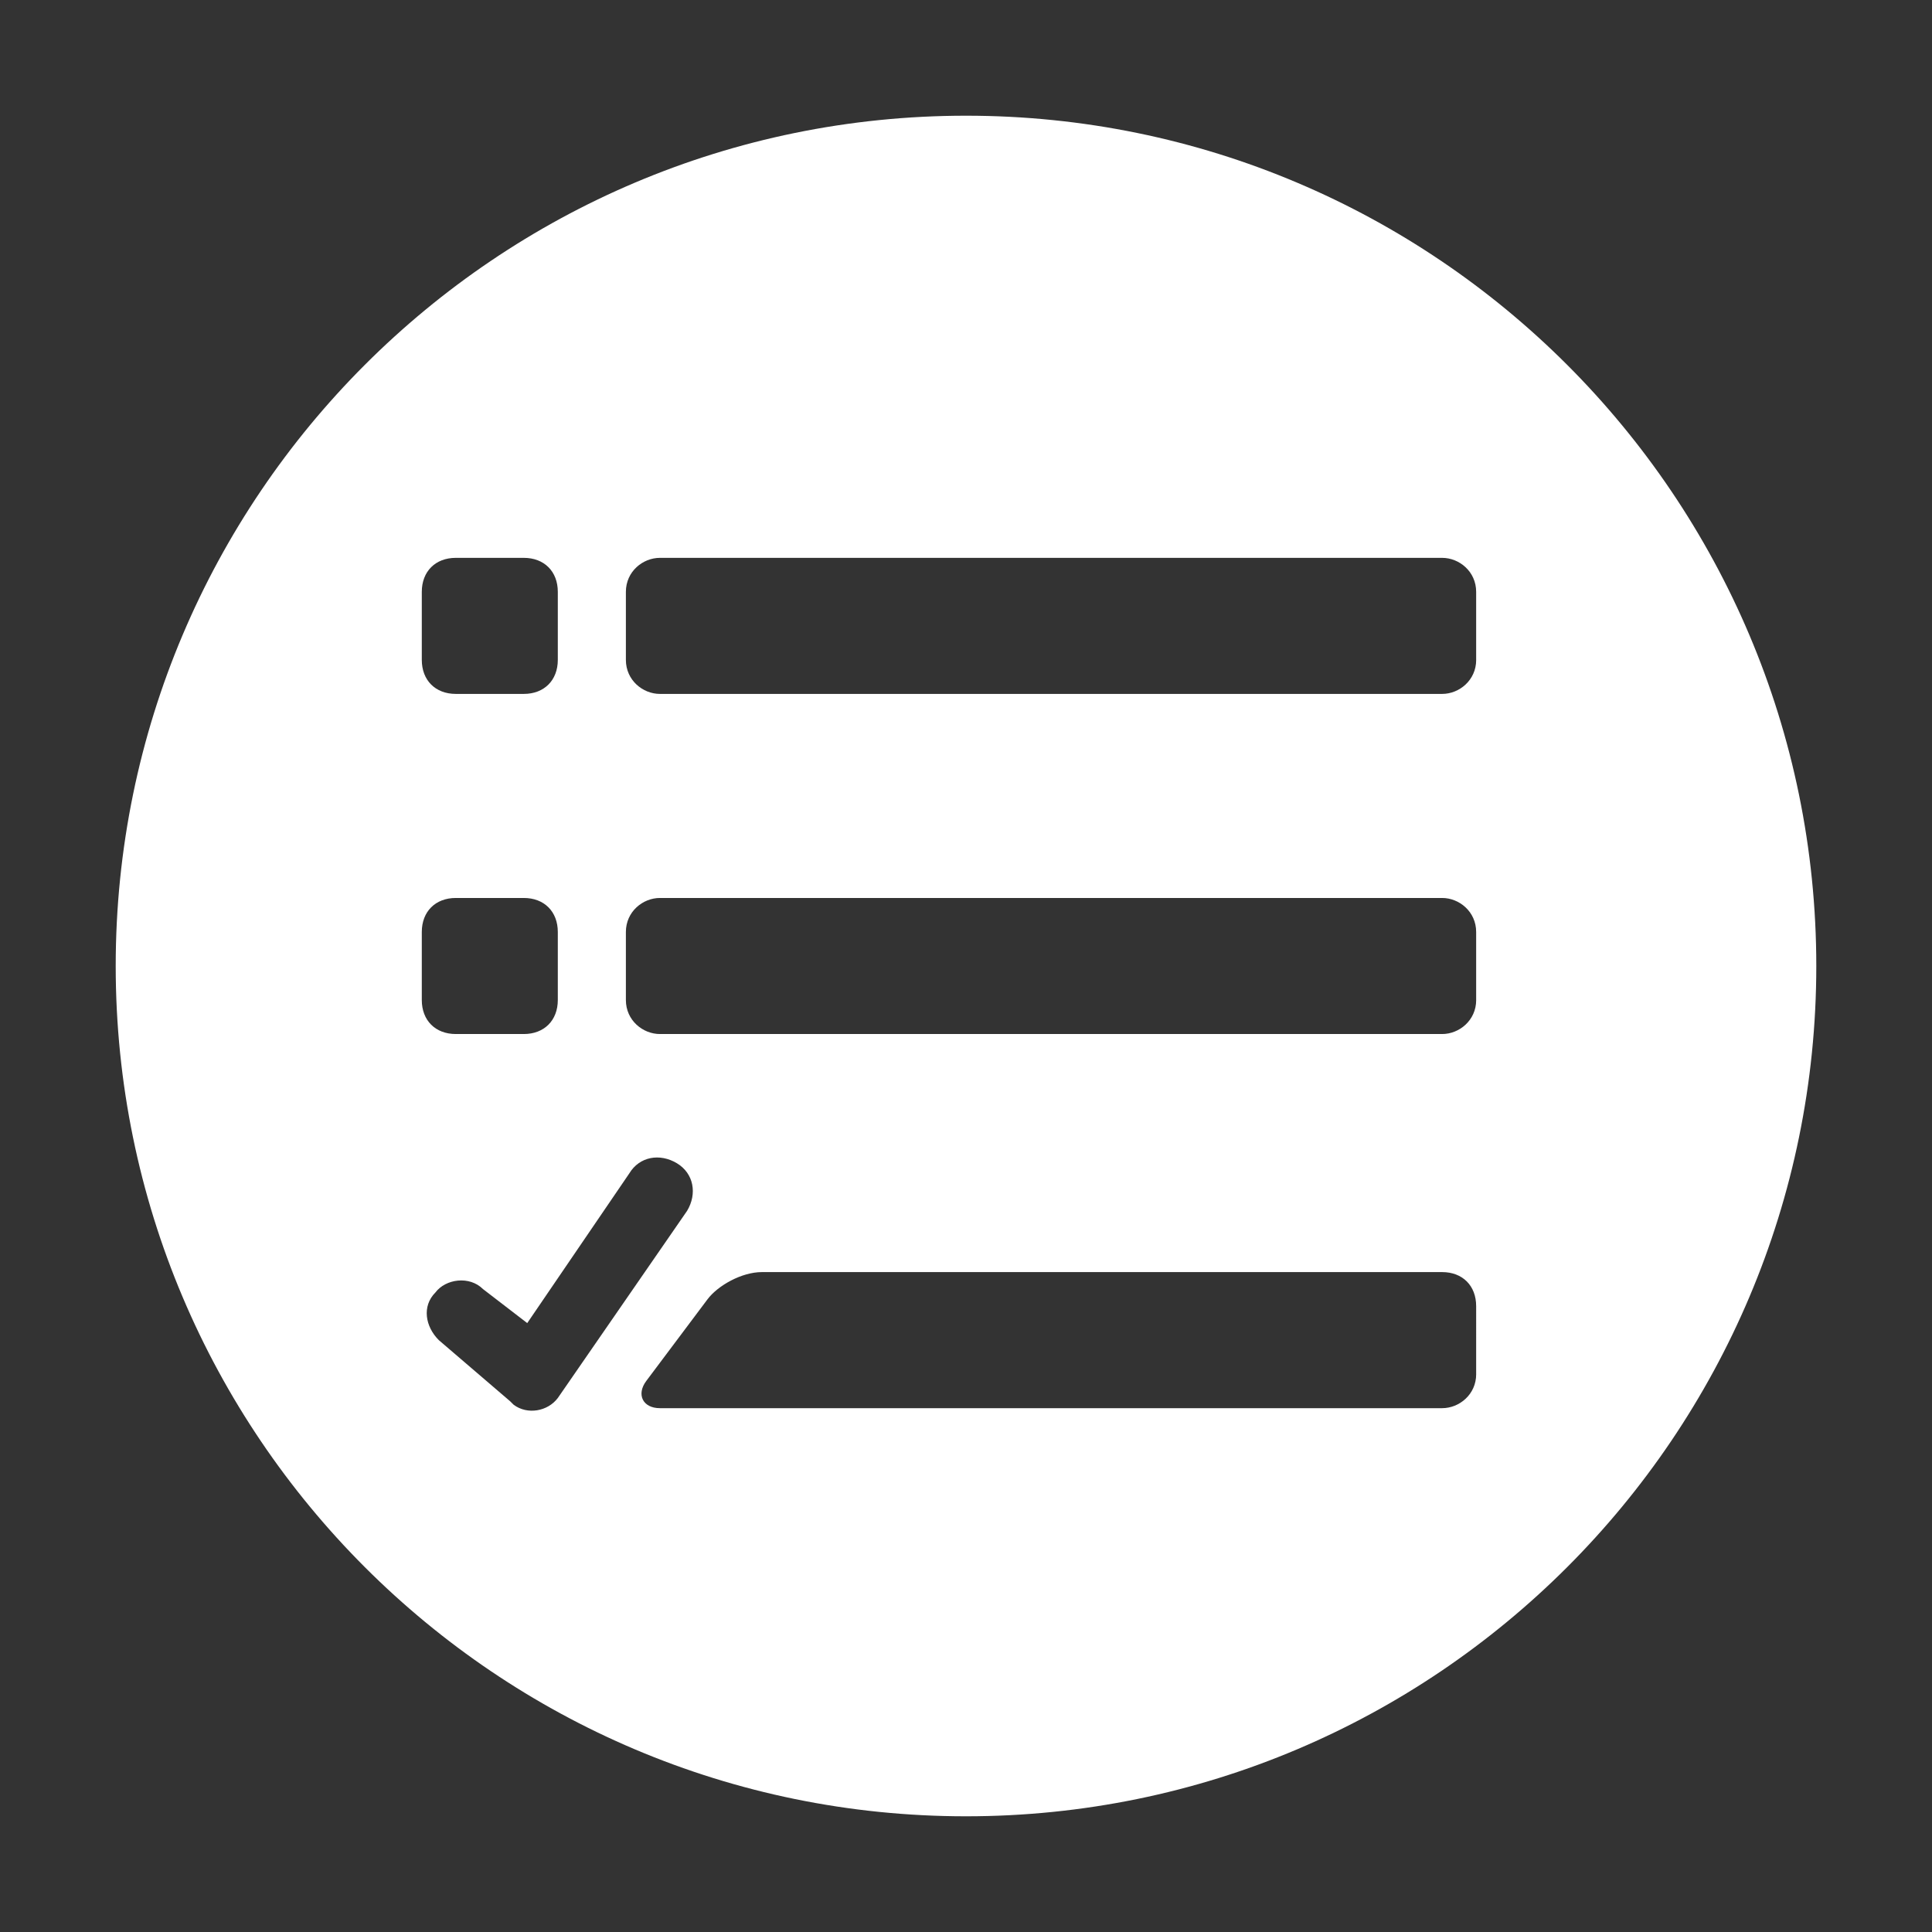 <?xml version="1.0" encoding="utf-8"?>
<!-- Generator: Adobe Illustrator 16.0.0, SVG Export Plug-In . SVG Version: 6.00 Build 0)  -->
<!DOCTYPE svg PUBLIC "-//W3C//DTD SVG 1.1//EN" "http://www.w3.org/Graphics/SVG/1.1/DTD/svg11.dtd">
<svg version="1.1" id="Capa_1" xmlns="http://www.w3.org/2000/svg" xmlns:xlink="http://www.w3.org/1999/xlink" x="0px" y="0px"
	 width="90px" height="90px" viewBox="0 0 90 90" enable-background="new 0 0 90 90" xml:space="preserve">
<rect x="0" y="0" width="90" height="90" fill="#333333" stroke="none"/>
<path fill="#FFFFFF" d="M45,5.39C23.135,5.39,5.39,23.135,5.39,45S23.135,84.61,45,84.61S84.61,66.865,84.61,45S66.865,5.39,45,5.39
	z M19.649,27.571c0-0.951,0.634-1.584,1.584-1.584h3.168c0.951,0,1.584,0.633,1.584,1.584v3.169c0,0.95-0.634,1.585-1.584,1.585
	h-3.168c-0.951,0-1.584-0.635-1.584-1.585V27.571z M19.649,43.415c0-0.95,0.634-1.584,1.584-1.584h3.168
	c0.951,0,1.584,0.634,1.584,1.584v3.17c0,0.95-0.634,1.584-1.584,1.584h-3.168c-0.951,0-1.584-0.634-1.584-1.584V43.415z
	 M25.987,65.122c-0.475,0.634-1.426,0.793-2.06,0.316l-0.159-0.158l-3.327-2.852c-0.634-0.634-0.792-1.584-0.158-2.219l0,0
	c0.475-0.633,1.584-0.791,2.218-0.158l2.06,1.584l4.753-6.971c0.476-0.793,1.426-0.951,2.218-0.476l0,0
	c0.792,0.476,0.951,1.427,0.476,2.218L25.987,65.122L25.987,65.122z M68.766,64.013c0,0.951-0.791,1.585-1.584,1.585H30.74
	c-0.792,0-1.109-0.634-0.634-1.268l2.852-3.803c0.475-0.634,1.584-1.268,2.535-1.268h31.688c0.951,0,1.584,0.634,1.584,1.585V64.013
	z M68.766,46.585c0,0.95-0.791,1.584-1.584,1.584H30.74c-0.792,0-1.584-0.634-1.584-1.584v-3.17c0-0.95,0.792-1.584,1.584-1.584
	h36.441c0.793,0,1.584,0.634,1.584,1.584V46.585z M68.766,30.74c0,0.95-0.791,1.585-1.584,1.585H30.74
	c-0.792,0-1.584-0.635-1.584-1.585v-3.169c0-0.951,0.792-1.584,1.584-1.584h36.441c0.793,0,1.584,0.633,1.584,1.584V30.74z"/>
</svg>
